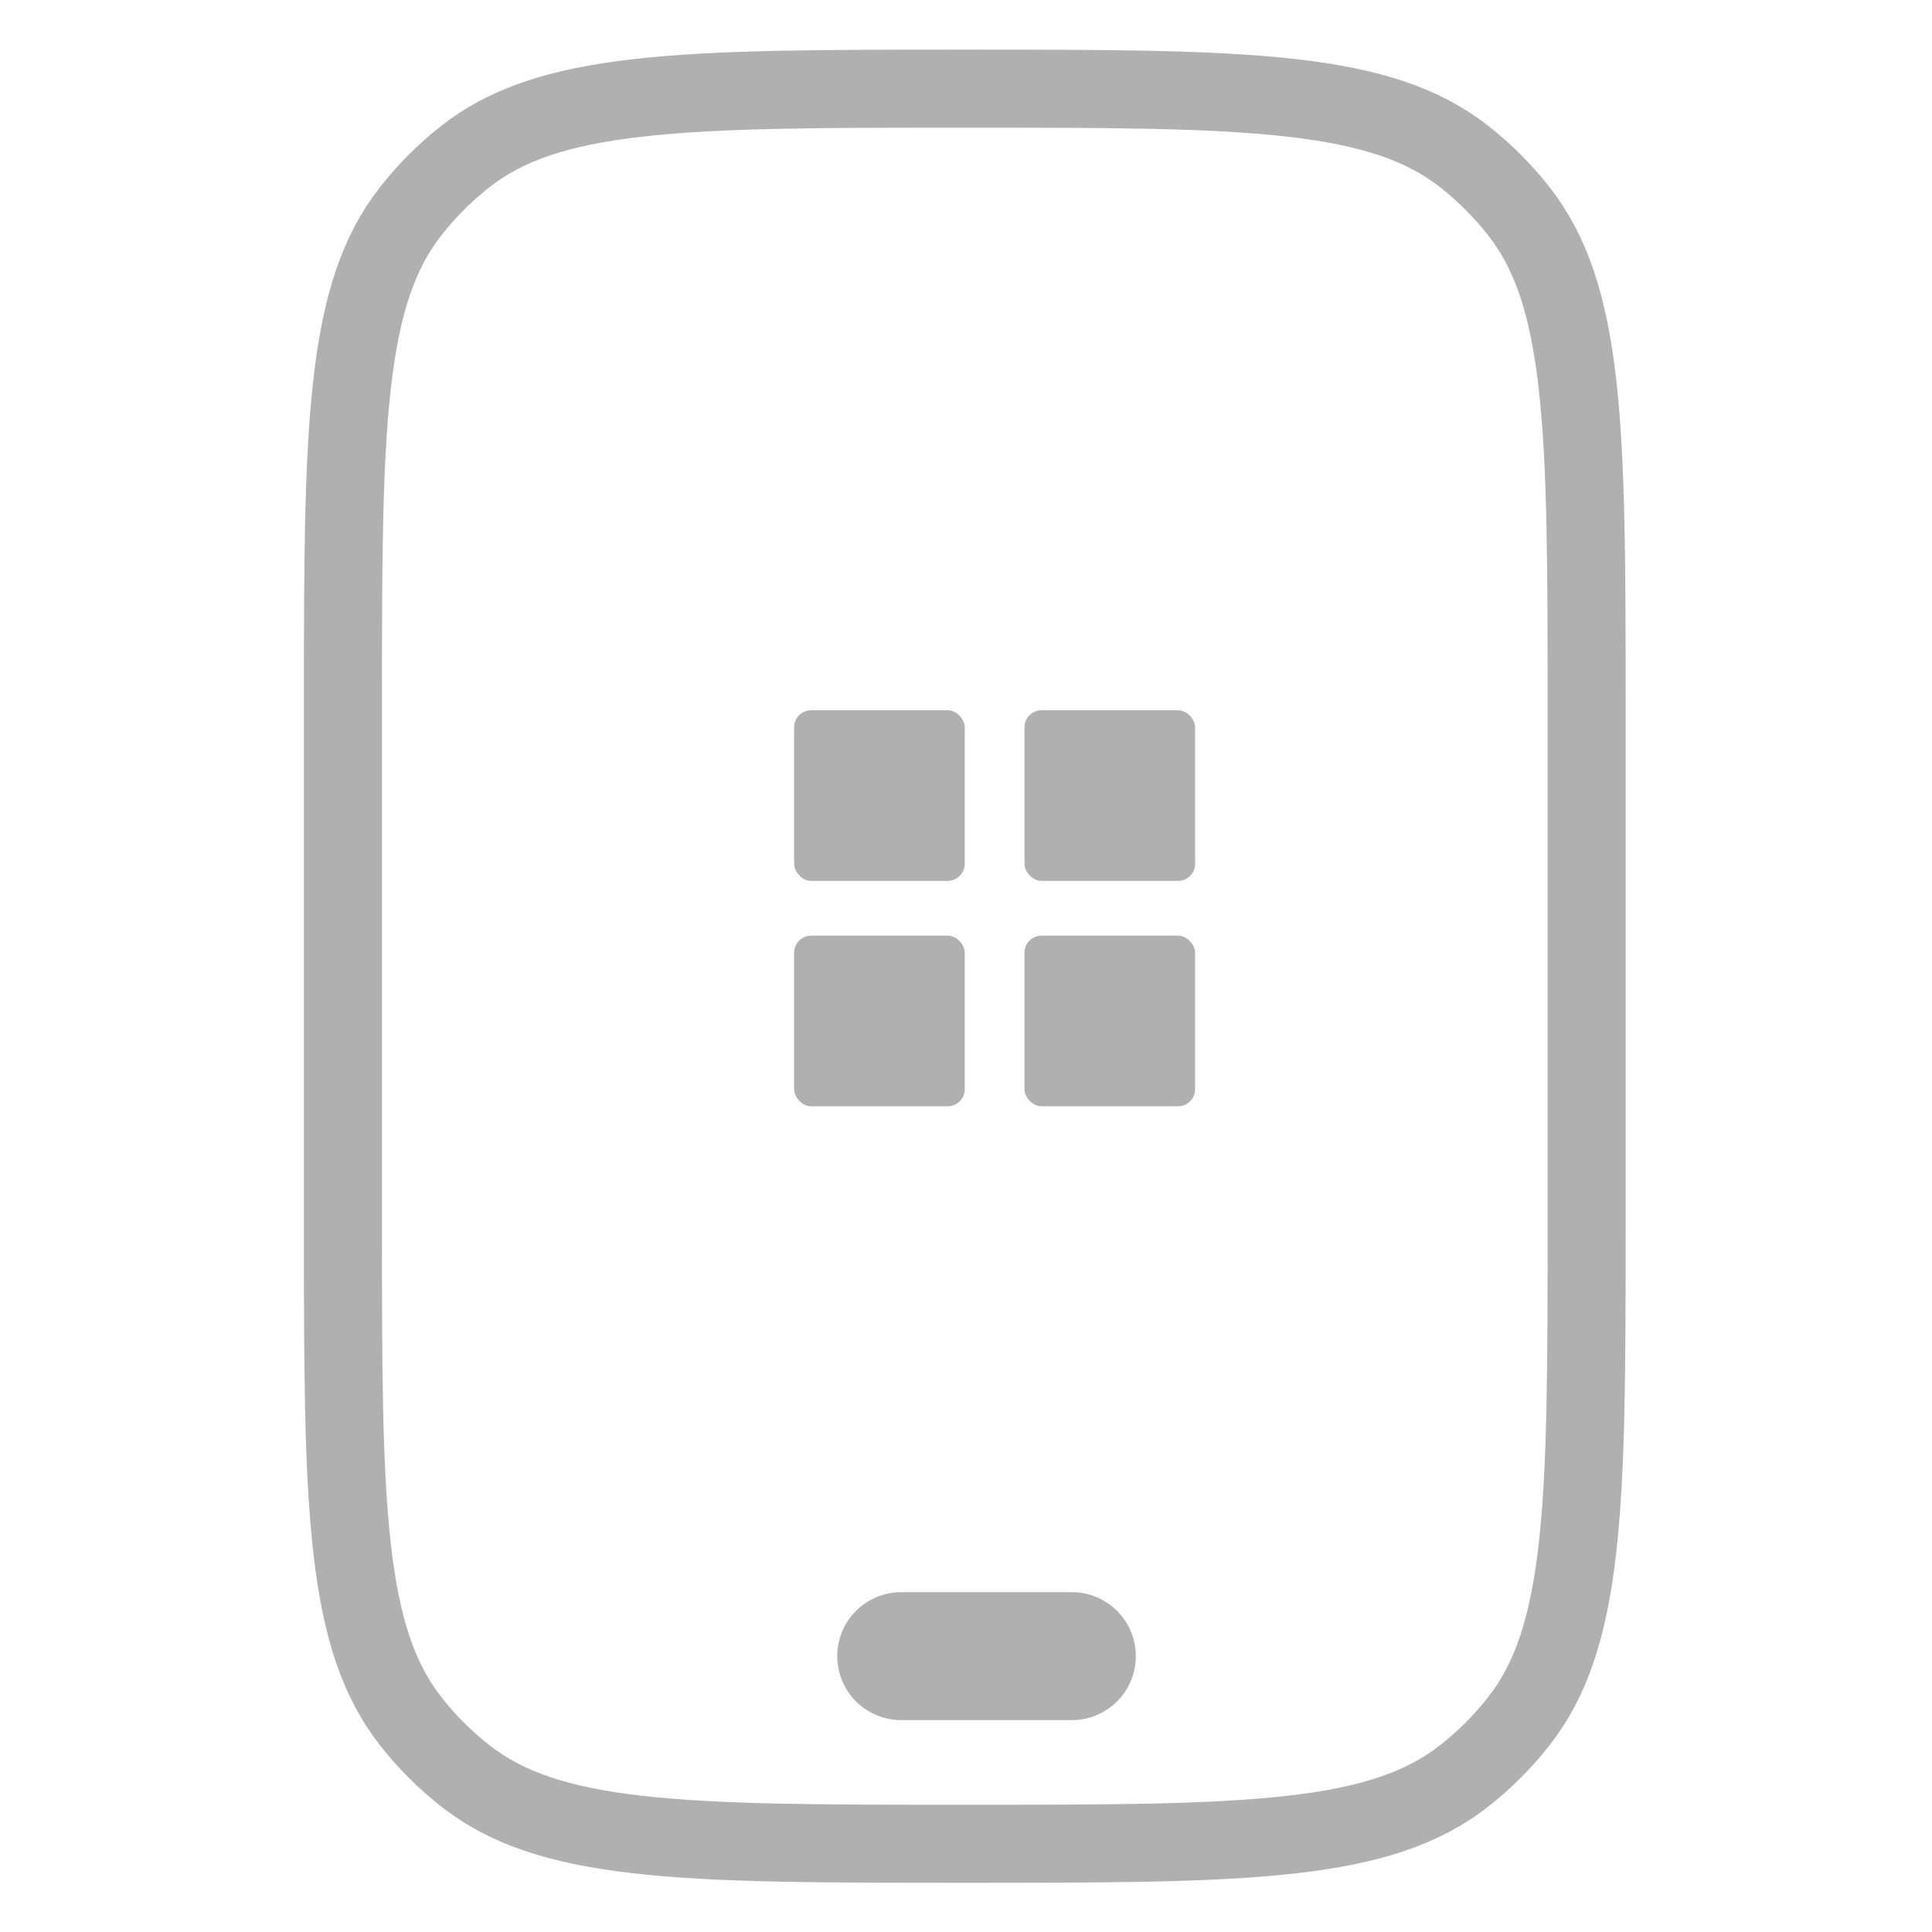<?xml version="1.0" encoding="UTF-8"?> <svg xmlns="http://www.w3.org/2000/svg" width="60" height="60" viewBox="0 0 60 60" fill="none"><g clip-path="url(#clip0_270_1841)"><path d="M29.962 2.753C34.4 2.753 37.625 2.755 40.122 3.041C42.595 3.323 44.201 3.869 45.463 4.855C46.1 5.353 46.674 5.927 47.172 6.564C48.158 7.826 48.704 9.432 48.987 11.905C49.272 14.402 49.274 17.628 49.274 22.066V37.948C49.274 42.386 49.272 45.611 48.987 48.109C48.704 50.581 48.158 52.188 47.172 53.45C46.674 54.087 46.1 54.66 45.463 55.158C44.201 56.144 42.595 56.691 40.122 56.973C37.625 57.258 34.4 57.26 29.962 57.26C25.524 57.26 22.298 57.258 19.801 56.973C17.329 56.691 15.722 56.144 14.46 55.158C13.823 54.66 13.249 54.087 12.751 53.45C11.765 52.188 11.219 50.581 10.937 48.109C10.652 45.611 10.65 42.386 10.65 37.948V22.066C10.65 17.628 10.652 14.402 10.937 11.905C11.219 9.432 11.765 7.826 12.751 6.564C13.249 5.927 13.823 5.353 14.46 4.855C15.722 3.869 17.329 3.323 19.801 3.041C22.298 2.755 25.524 2.753 29.962 2.753Z" stroke="#B0B0B0" stroke-width="2.423"></path><path d="M27.988 51.433H33.287" stroke="#B0B0B0" stroke-width="3.974" stroke-linecap="round" stroke-linejoin="round"></path><rect x="24.662" y="22.058" width="5.299" height="5.299" rx="0.53" fill="#B0B0B0"></rect><rect x="31.816" y="22.058" width="5.299" height="5.299" rx="0.53" fill="#B0B0B0"></rect><rect x="24.662" y="29.058" width="5.299" height="5.299" rx="0.53" fill="#B0B0B0"></rect><rect x="31.816" y="29.058" width="5.299" height="5.299" rx="0.53" fill="#B0B0B0"></rect></g><defs><clipPath id="clip0_270_1841"><rect width="42" height="57.273" fill="white" transform="translate(9 1.409)"></rect></clipPath></defs></svg> 